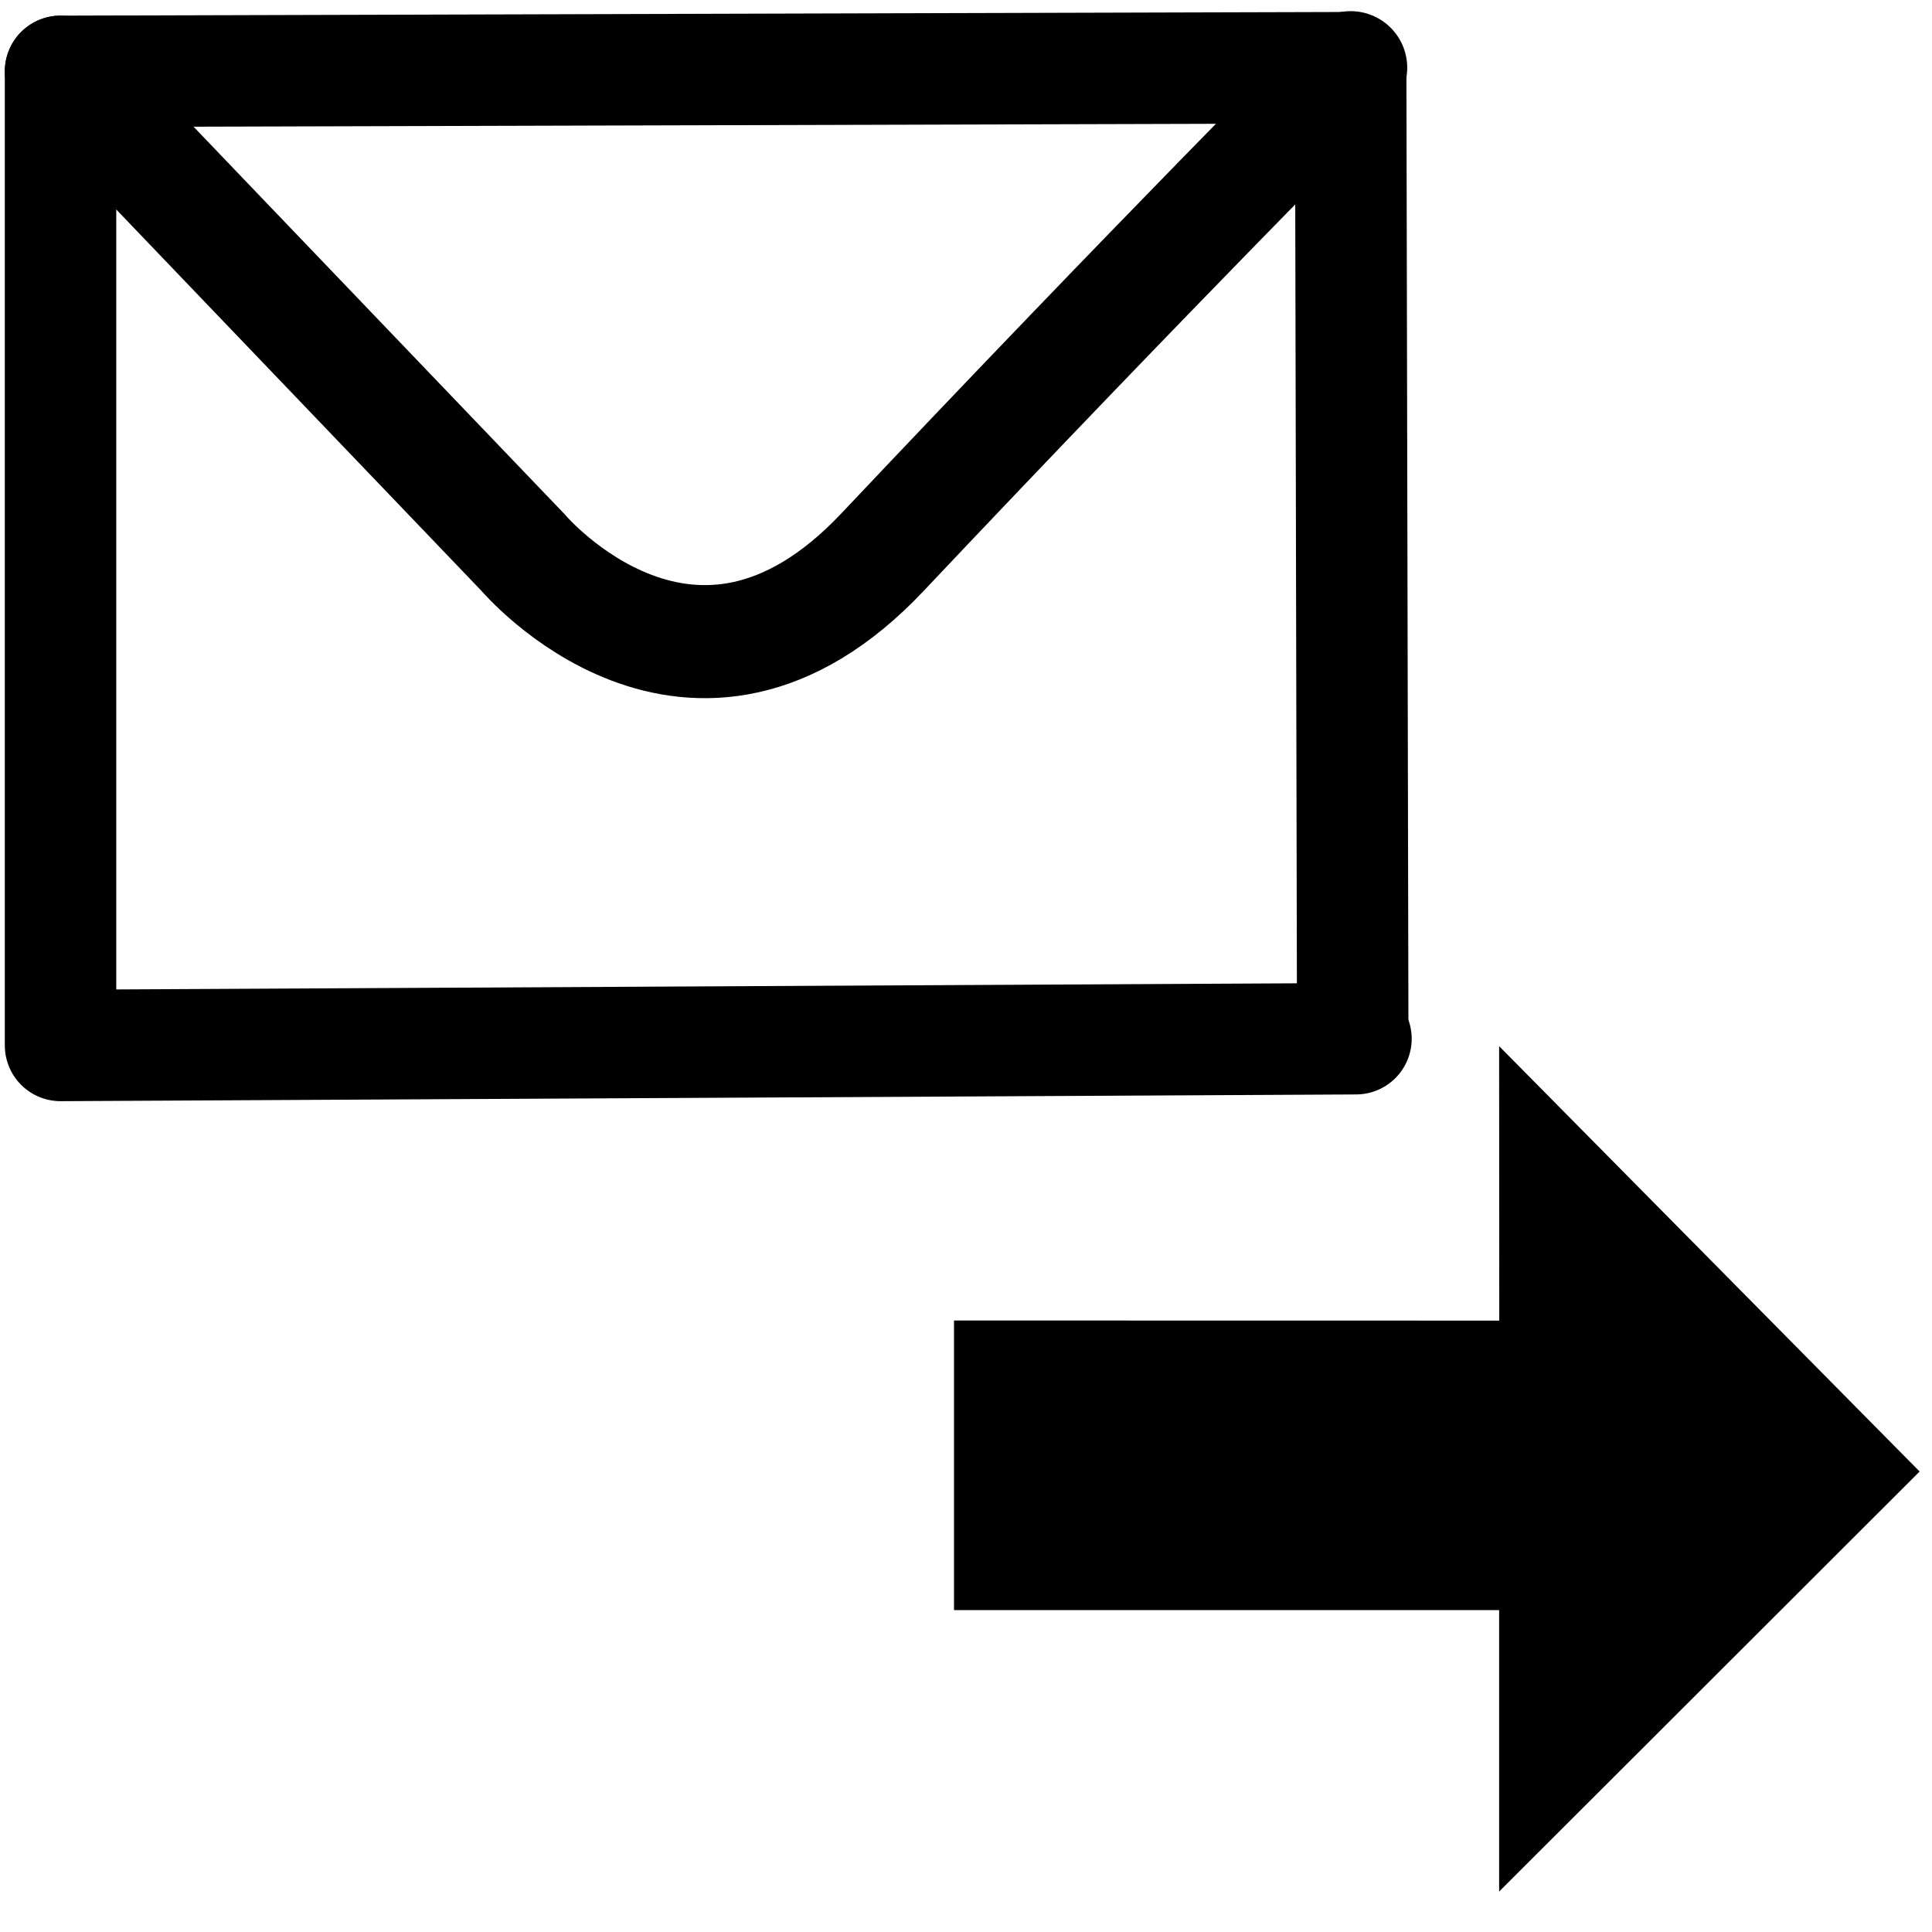 <?xml version="1.0" encoding="UTF-8" standalone="yes"?>
<svg xmlns="http://www.w3.org/2000/svg" width="375px" height="375px" viewBox="0 0 375 375" version="1.1">
  <g id="surface1">
    <path style="fill:none;stroke-width:6.673;stroke-linecap:round;stroke-linejoin:miter;stroke:rgb(0%,0%,0%);stroke-opacity:1;stroke-miterlimit:4;" d="M 3.862 4.407 L 30.86 32.6 C 30.86 32.6 40.877 44.45 52.067 32.6 C 68.138 15.581 79.71 3.995 79.71 3.995 " transform="matrix(3.289,0,0,3.289,0,0)"/>
    <path style="fill:none;stroke-width:6.577;stroke-linecap:round;stroke-linejoin:round;stroke:rgb(0%,0%,0%);stroke-opacity:1;stroke-miterlimit:4;" d="M 3.573 4.211 L 79.71 3.995 L 79.831 61.118 " transform="matrix(3.289,0,0,3.289,0,0)"/>
    <path style="fill:none;stroke-width:6.577;stroke-linecap:round;stroke-linejoin:round;stroke:rgb(0%,0%,0%);stroke-opacity:1;stroke-miterlimit:4;" d="M 80.022 61.3 L 3.573 61.697 L 3.573 4.211 " transform="matrix(3.289,0,0,3.289,0,0)"/>
    <path style=" stroke:none;fill-rule:nonzero;fill:rgb(0%,0%,0%);fill-opacity:1;" d="M 185.172 256.309 L 185.172 312.523 L 290.98 312.523 L 290.98 367.152 L 372.598 285.621 L 290.98 203.059 L 291.004 256.328 Z M 185.172 256.309 "/>
  </g>
</svg>